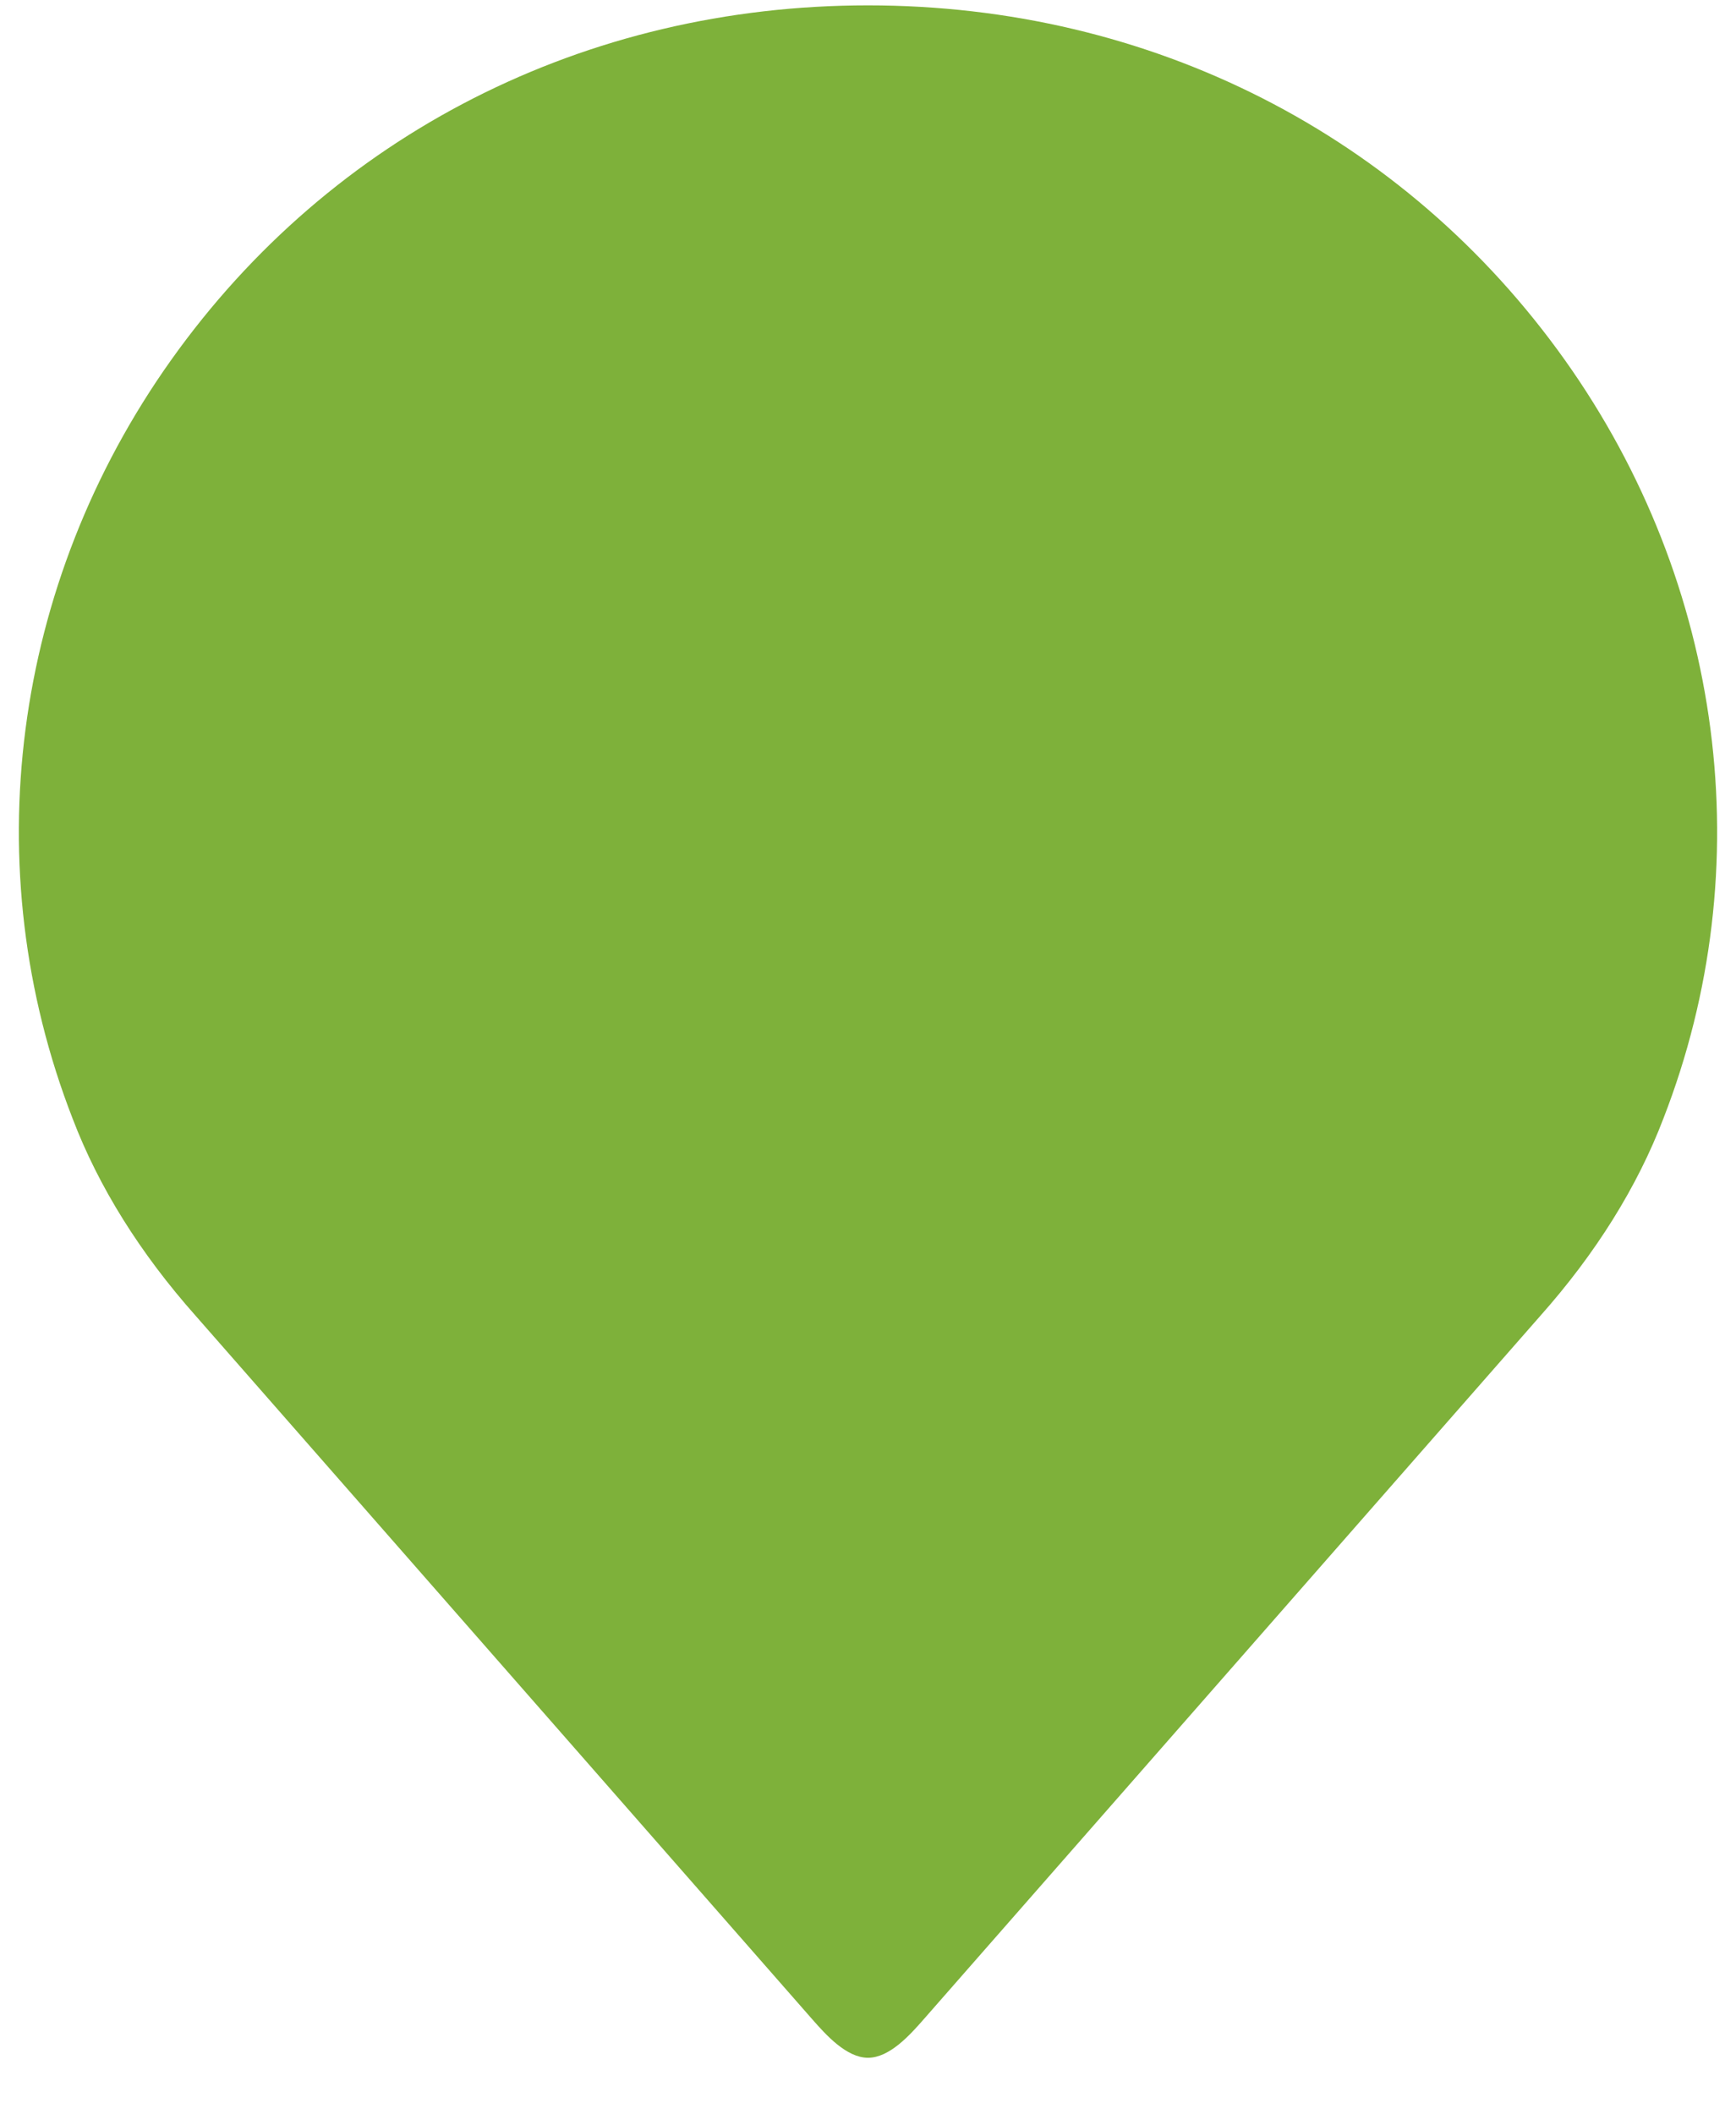 <svg xmlns="http://www.w3.org/2000/svg" width="46" height="56" viewBox="0 0 46 56" fill="none"><path d="M1.927 29.634C2.614 31.434 3.712 33.193 5.187 34.853L21.519 53.478C21.889 53.9 22.431 54.502 23 54.502C23.57 54.502 24.111 53.9 24.48 53.478L40.817 34.849C42.285 33.197 43.385 31.436 44.077 29.623C46.662 22.982 45.687 15.468 41.462 9.531C37.215 3.565 30.485 0.142 22.999 0.142C15.513 0.142 8.784 3.565 4.538 9.531C0.312 15.468 -0.664 22.982 1.927 29.634Z" fill="#7EB13A"></path></svg>